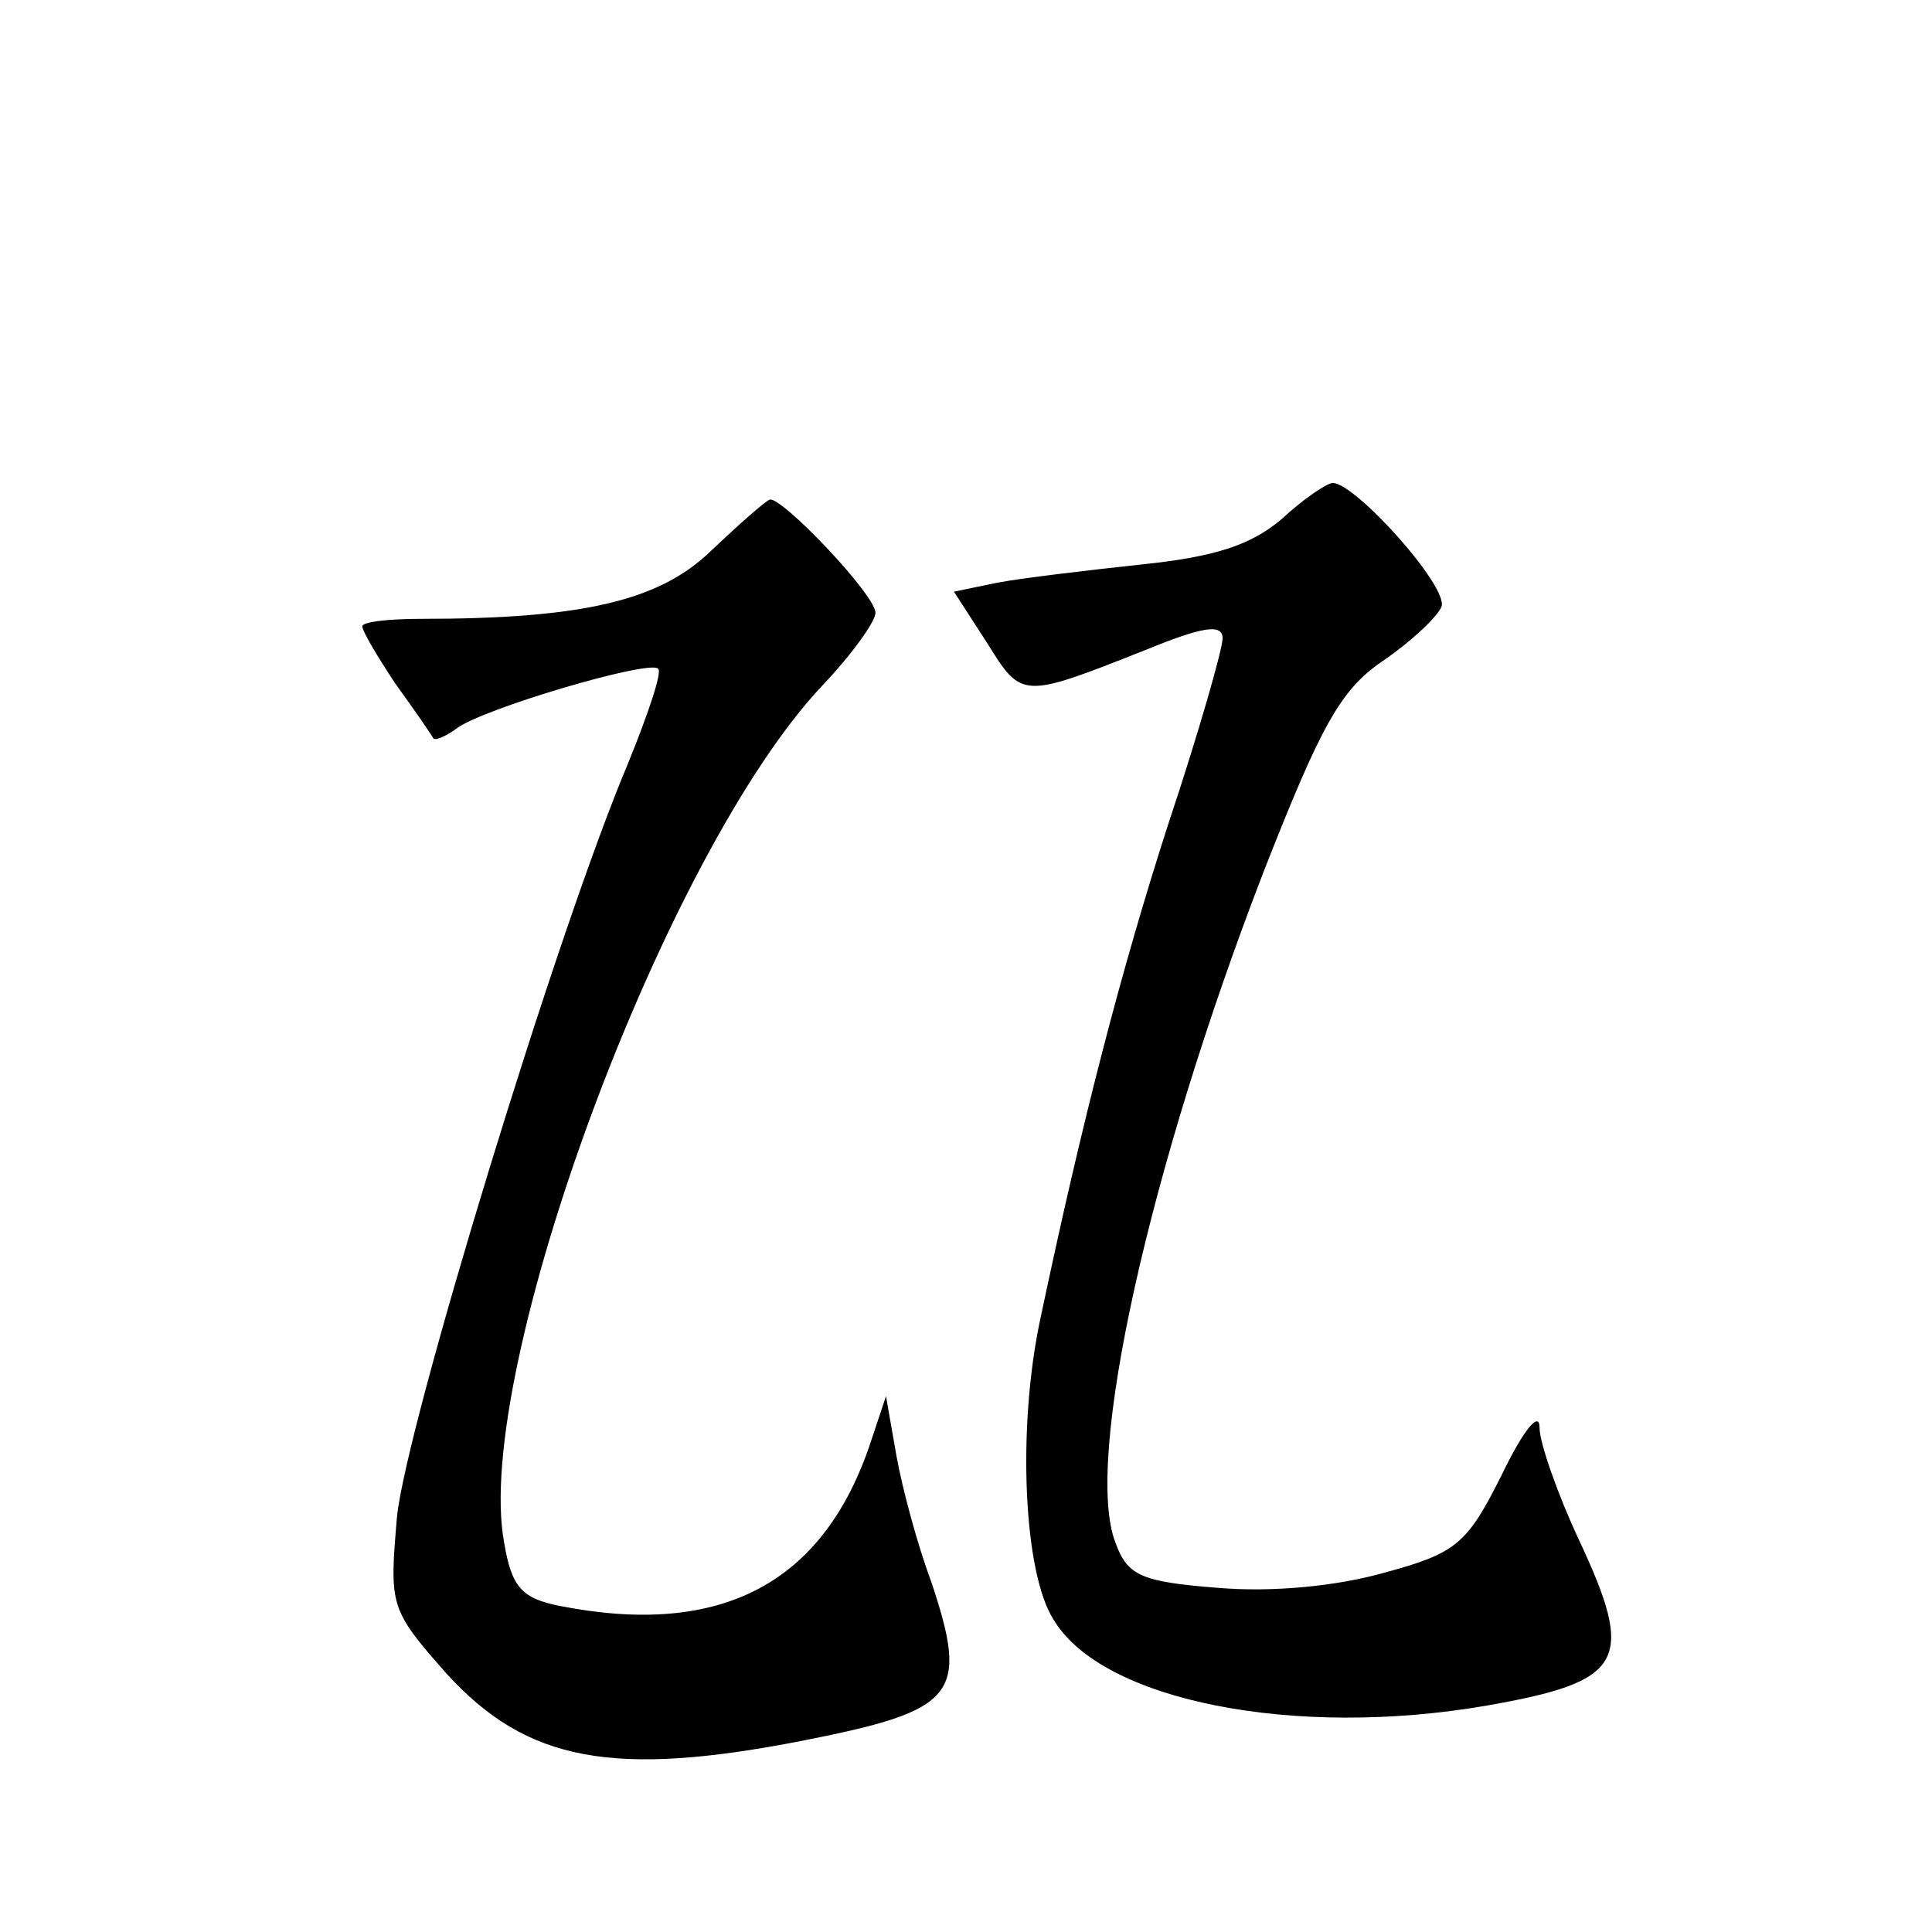 <?xml version="1.0" standalone="no"?>
<!DOCTYPE svg PUBLIC "-//W3C//DTD SVG 20010904//EN"
 "http://www.w3.org/TR/2001/REC-SVG-20010904/DTD/svg10.dtd">
<svg version="1.0" xmlns="http://www.w3.org/2000/svg"
 width="128pt" height="128pt" viewBox="0 0 128 128"
 preserveAspectRatio="xMidYMid meet">
<g transform="translate(0,128) scale(0.1,-0.1)"
fill="#0" stroke="none">
<path d="M849 936 c-20 -17 -44 -25 -93 -30 -37 -4 -79 -9 -95 -12 l-29 -6 22 -34
c23 -37 23 -37 104 -5 39 16 52 18 52 8 0 -7 -16 -63 -36 -123 -31 -96 -57 -196
-85 -329 -15 -71 -11 -167 9 -198 32 -54 160 -79 287 -57 91 16 99 29 61 110 -14
30 -26 64 -26 74 0 12 -11 -2 -25 -31 -23 -46 -30 -52 -78 -65 -32 -9 -74 -13 -110
-10 -51 4 -60 8 -68 30 -21 54 22 247 98 444 38 97 51 121 79 140 19 13 36 29 39
36 5 13 -57 82 -72 82 -4 0 -20 -11 -34 -24z M471 915 c-34 -33 -85 -45 -192 -45
-22 0 -39 -2 -39 -5 0 -3 10 -20 22 -38 13 -18 24 -34 25 -36 1 -2 8 1 15 6 16
13 128 46 134 40 3 -2 -7 -31 -20 -63 -47 -111 -147 -439 -153 -499 -5 -59 -5 -61
33 -104 53 -58 110 -69 237 -44 101 20 109 30 84 105 -9 24 -19 61 -23 83 l-7 40
-10 -30 c-31 -94 -99 -130 -206 -109 -25 5 -32 12 -37 42 -21 113 106 457 211 568
19 20 35 42 35 48 0 12 -62 77 -70 75 -3 -1 -20 -16 -39 -34z"/>
</g>
</svg>
